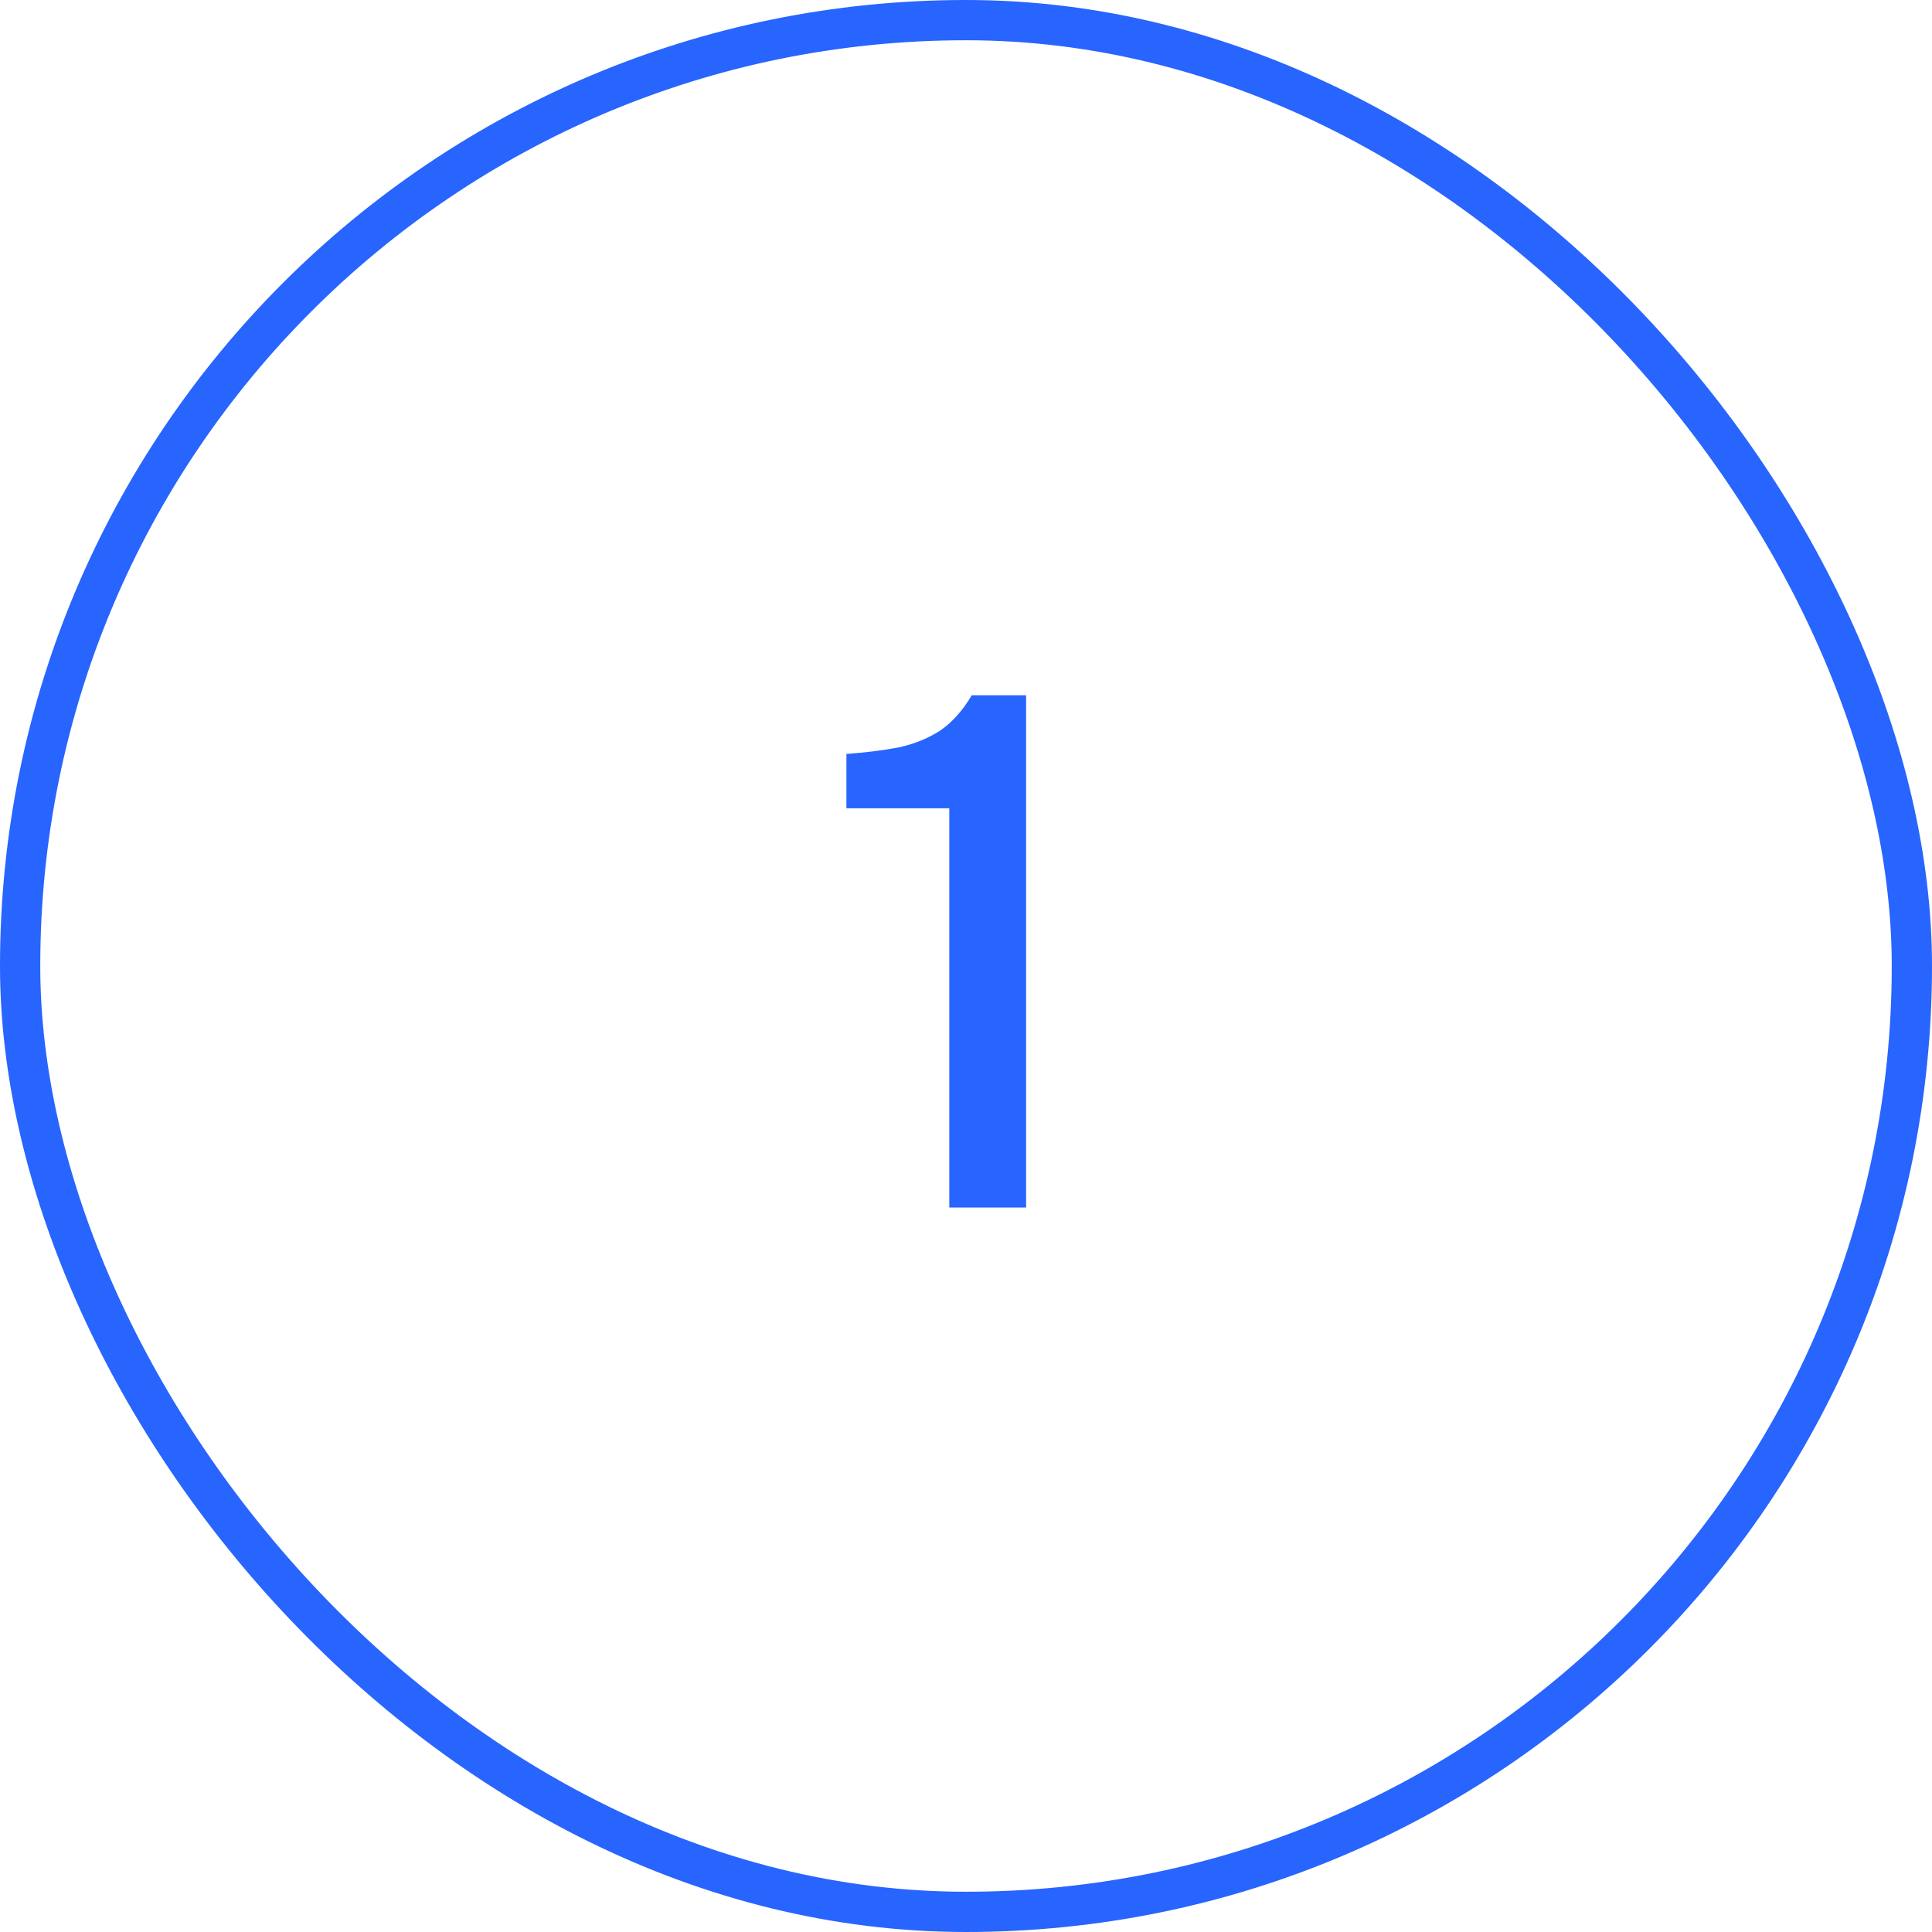 <?xml version="1.0" encoding="UTF-8"?> <svg xmlns="http://www.w3.org/2000/svg" width="48" height="48" viewBox="0 0 48 48" fill="none"><rect x="0.5" y="0.5" width="47" height="47" rx="23.5" stroke="#2864FE"></rect><path d="M23.585 30V20.082H21.029V18.732C21.509 18.696 21.941 18.642 22.325 18.57C22.709 18.486 23.051 18.348 23.351 18.156C23.651 17.952 23.915 17.658 24.143 17.274H25.493V30H23.585Z" fill="#2864FE"></path></svg> 